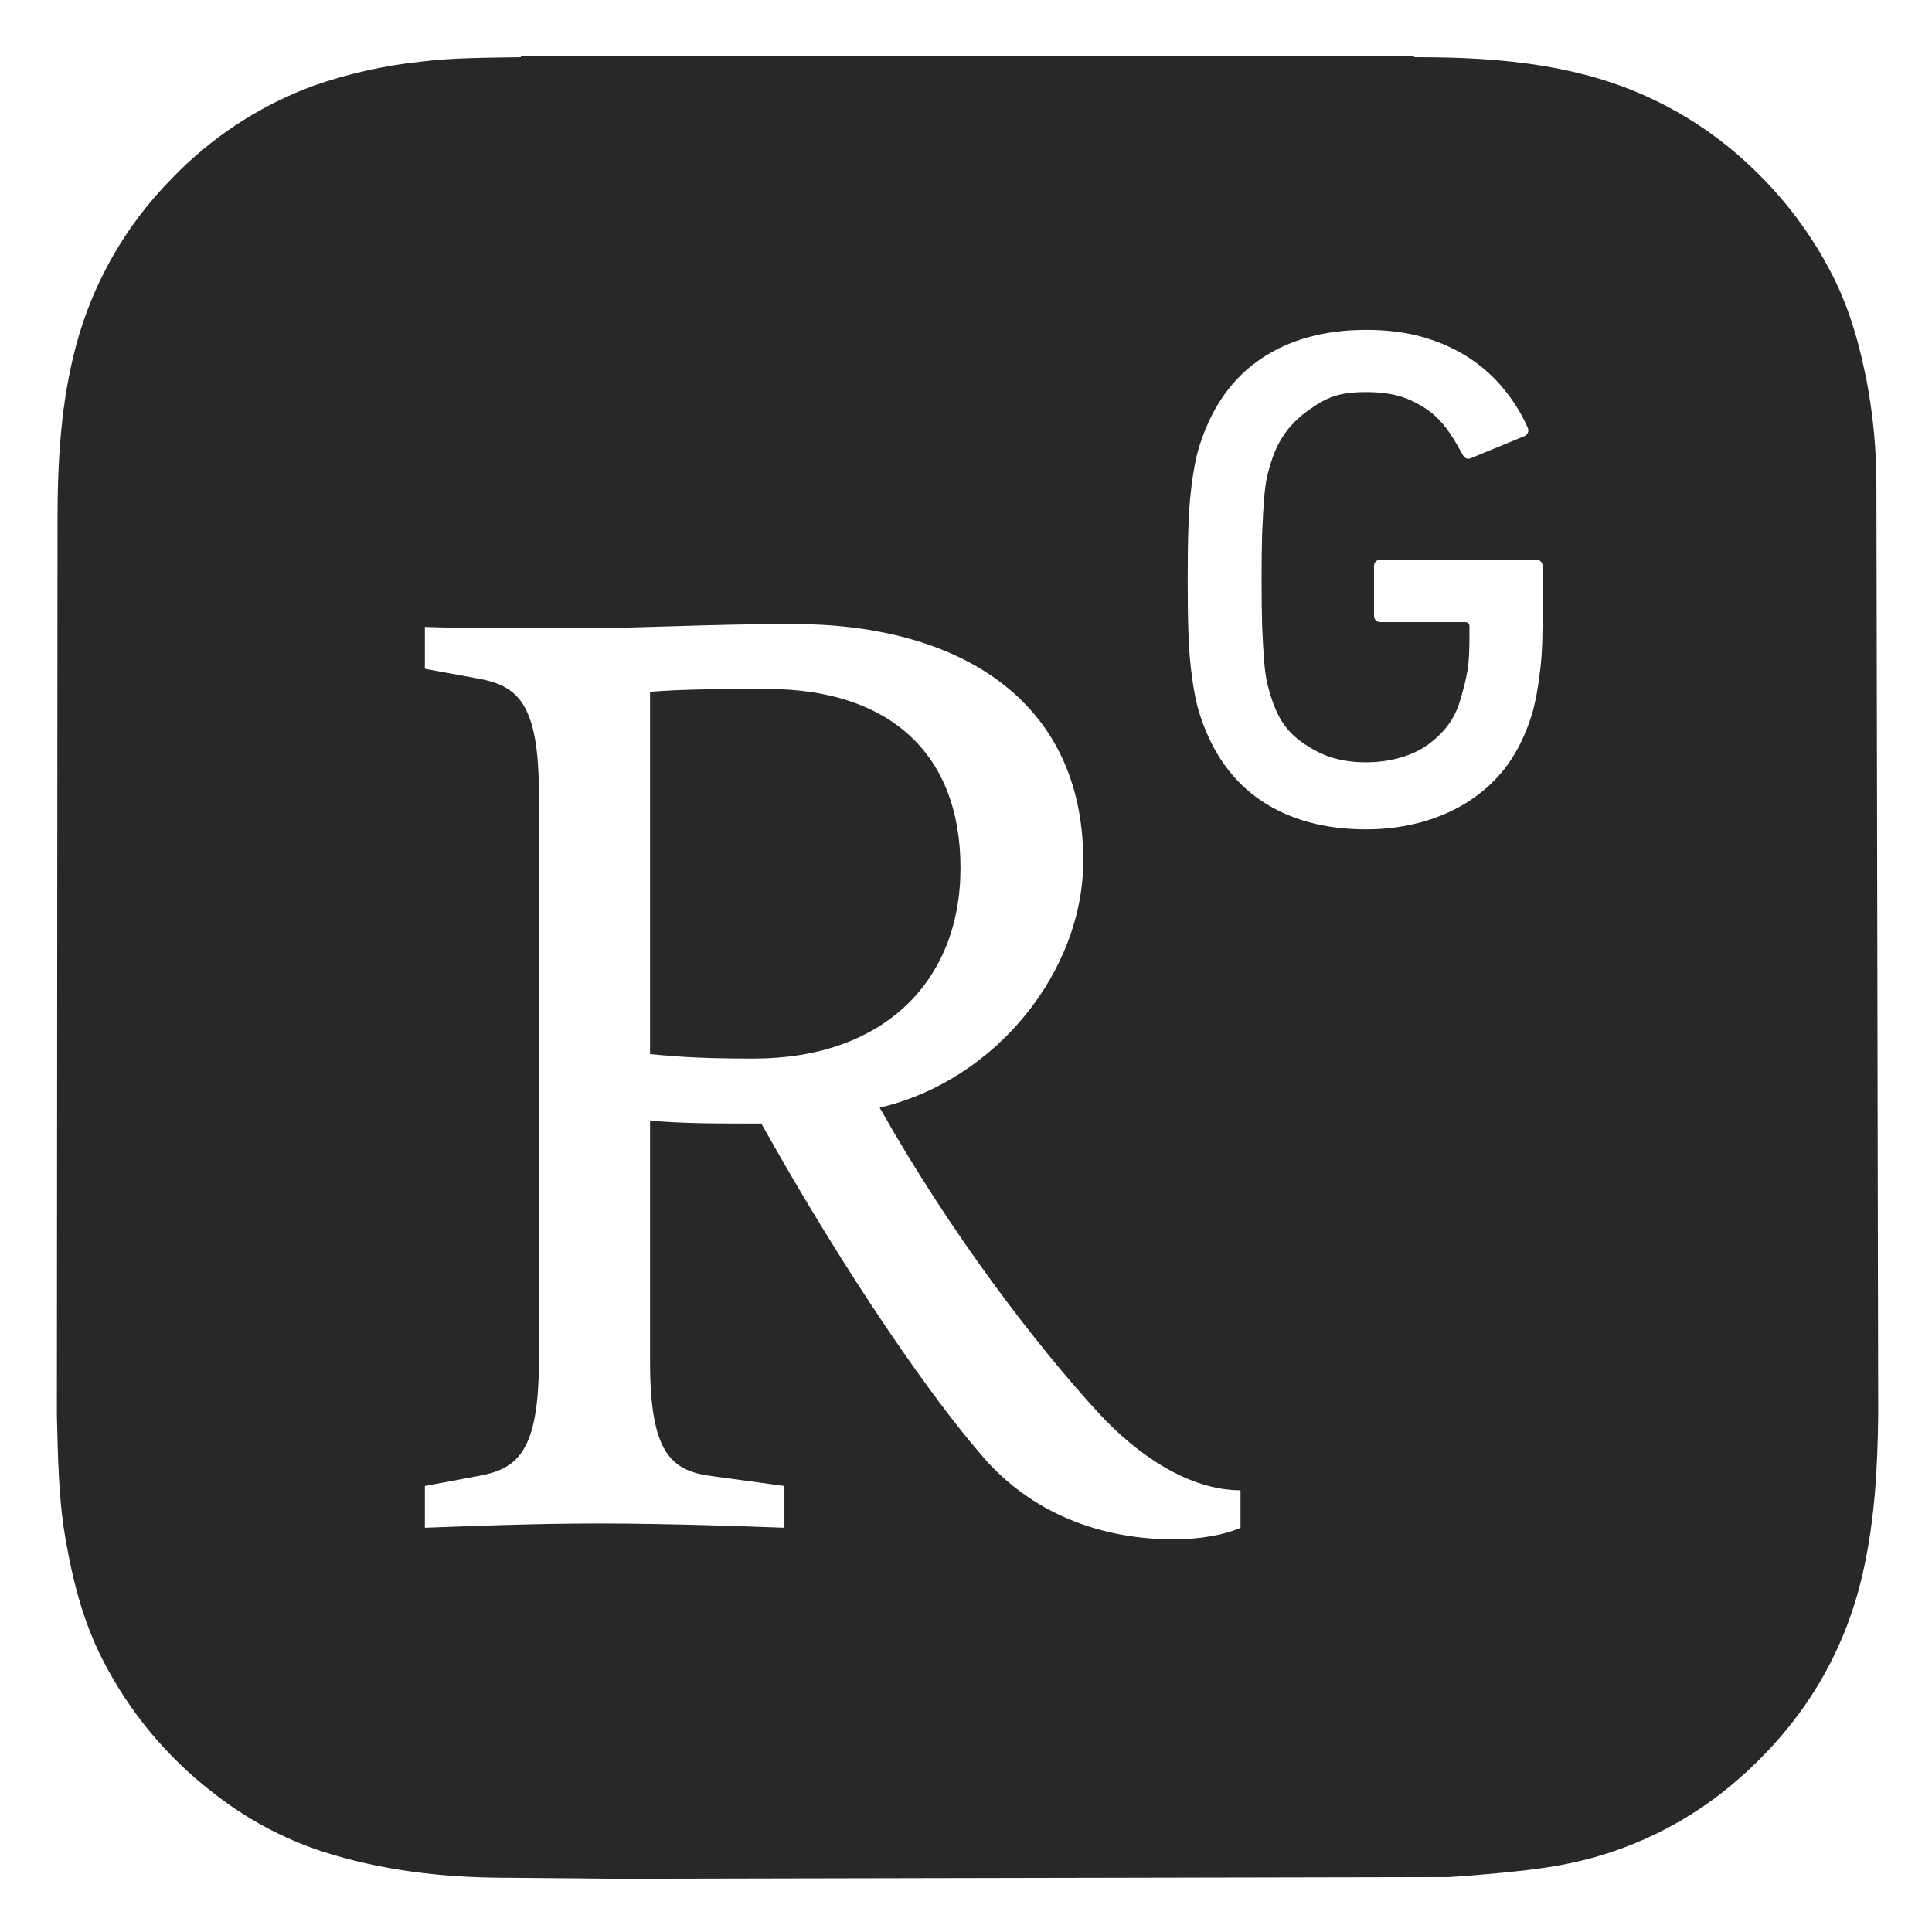 <?xml version="1.0" encoding="UTF-8" standalone="no"?>
<svg
   xmlns:dc="http://purl.org/dc/elements/1.1/"
   xmlns:cc="http://creativecommons.org/ns#"
   xmlns:rdf="http://www.w3.org/1999/02/22-rdf-syntax-ns#"
   xmlns:svg="http://www.w3.org/2000/svg"
   xmlns="http://www.w3.org/2000/svg"
   xmlns:sodipodi="http://sodipodi.sourceforge.net/DTD/sodipodi-0.dtd"
   xmlns:inkscape="http://www.inkscape.org/namespaces/inkscape"
   inkscape:version="1.0 (4035a4fb49, 2020-05-01)"
   sodipodi:docname="logo_rg.svg"
   width="500"
   height="500"
   viewBox="0 0 132.292 132.292"
   version="1.1"
   id="svg8">
  <sodipodi:namedview
     inkscape:current-layer="svg8"
     inkscape:window-maximized="1"
     inkscape:window-y="-8"
     inkscape:window-x="-8"
     inkscape:cy="250"
     inkscape:cx="250"
     inkscape:zoom="1.7"
     showgrid="false"
     id="namedview9"
     inkscape:window-height="1017"
     inkscape:window-width="1920"
     inkscape:pageshadow="2"
     inkscape:pageopacity="0"
     guidetolerance="10"
     gridtolerance="10"
     objecttolerance="10"
     borderopacity="1"
     bordercolor="#666666"
     pagecolor="#ffffff" />
  <defs
     id="defs2">
    <rect
       x="-78.577"
       y="34.745"
       width="54.256"
       height="56.928"
       id="rect861" />
  </defs>
  <path
     transform="scale(0.265)"
     d="M 134.59 14.551 L 134.59 14.779 C 125.94 14.939 117.27 14.869 108.67 15.939 C 99.239 16.94 89.954 19.024 81 22.15 C 67.073 27.287 54.504 35.536 44.25 46.27 C 32.496 58.214 24.032 72.997 19.68 89.18 C 15.74 103.9 14.879 118.909 14.859 134.029 L 14.699 365.699 C 14.979 376.149 15.07 386.701 16.83 397.061 C 18.7 408.061 21.371 418.77 26.471 428.75 C 33.255 442.119 42.919 453.817 54.77 463 C 63.229 469.743 72.814 474.939 83.08 478.35 C 98.2 483.23 113.801 485.099 129.631 485.189 C 139.511 485.25 159.25 485.459 159.25 485.459 L 374.49 485.02 C 374.49 485.02 393.411 483.808 402.721 482.02 C 420.323 478.916 436.701 470.942 450 459 C 465.78 444.92 476.43 427.7 481.24 406.91 C 484.39 393.32 485.171 379.529 485.311 365.699 L 485.311 362.939 C 485.299 361.869 484.89 127.84 484.85 124.75 C 484.823 116.268 484.045 107.806 482.529 99.461 C 480.589 89.271 477.86 79.341 472.98 70.131 C 467.899 60.424 461.284 51.6 453.391 44 C 441.469 32.33 426.743 23.926 410.631 19.6 C 395.801 15.6 380.63 14.759 365.42 14.779 C 365.37 14.712 365.338 14.634 365.33 14.551 L 134.59 14.551 z M 353.023 85.244 C 358.519 85.244 363.503 85.882 367.924 87.18 C 372.295 88.466 376.215 90.24 379.674 92.512 C 383.083 94.76 386.032 97.407 388.467 100.404 C 390.964 103.413 392.975 106.623 394.549 110.07 C 395.16 111.169 394.986 112.045 394.012 112.656 L 380.438 118.238 C 379.288 118.851 378.476 118.538 377.838 117.326 C 374.792 111.681 372.194 107.972 367.924 105.275 C 363.603 102.59 359.605 101.316 353.023 101.316 C 345.867 101.316 342.67 102.739 338.188 105.949 C 333.741 109.096 330.482 113.055 328.559 119.086 C 328.173 120.173 327.822 121.524 327.41 123.109 C 327.073 124.721 326.797 126.692 326.623 129.002 C 326.448 131.313 326.286 134.173 326.137 137.545 C 326.037 140.917 325.986 145.014 325.986 149.76 C 325.986 154.53 326.037 158.626 326.137 161.998 C 326.286 165.357 326.448 168.217 326.623 170.527 C 326.797 172.862 327.073 174.823 327.41 176.447 C 327.822 178.009 328.173 179.355 328.559 180.455 C 330.482 186.462 333.231 189.747 337.277 192.383 C 341.274 195.055 345.867 196.979 353.023 196.979 C 359.381 196.979 365.2 195.167 368.996 192.406 C 372.756 189.647 375.878 186.001 377.277 181.018 C 377.89 178.919 378.676 176.308 379.213 173.111 C 379.7 169.914 379.699 166.532 379.699 161.861 C 379.699 161.124 379.286 160.748 378.6 160.748 L 356.857 160.748 C 355.634 160.748 355.035 160.149 355.035 158.926 L 355.035 146.463 C 355.035 145.226 355.634 144.625 356.857 144.625 L 396.758 144.625 C 398.007 144.625 398.596 145.226 398.596 146.463 L 398.596 157.115 C 398.596 162.76 398.595 167.992 398.008 172.838 C 397.445 177.683 396.684 181.88 395.723 184.939 C 392.675 194.519 387.843 201.336 380.438 206.418 C 373.006 211.538 363.427 214.299 353.023 214.299 C 342.334 214.299 333.329 211.839 325.986 206.955 C 318.63 202.01 313.373 194.754 310.164 185.051 C 309.551 183.216 309.077 181.331 308.715 179.357 C 308.34 177.397 308.002 175.11 307.703 172.475 C 307.391 169.815 307.19 166.694 307.066 163.01 C 306.941 159.351 306.893 154.88 306.893 149.76 C 306.893 144.614 306.941 140.204 307.066 136.533 C 307.191 132.849 307.391 129.689 307.703 127.055 C 308.002 124.432 308.34 122.134 308.715 120.174 C 309.077 118.201 309.551 116.327 310.164 114.492 C 313.373 104.789 318.632 97.496 325.988 92.6 C 333.331 87.704 342.334 85.244 353.023 85.244 z M 204.898 161.236 C 247.448 161.236 279.904 180.631 279.904 222.418 C 279.904 250.767 257.524 279.141 227.303 286.209 C 245.598 318.679 267.591 347.402 284.025 365.285 C 293.692 375.738 307.116 385.08 320.541 385.08 L 320.541 394.76 C 316.446 396.645 309.739 397.756 303.406 397.756 C 281.765 397.756 264.618 389.188 253.404 375.738 C 241.115 361.575 219.473 330.968 196.719 290.318 C 184.754 290.318 176.923 290.318 167.969 289.568 L 167.969 351.861 C 167.969 375.003 173.217 379.859 183.281 381.32 L 202.688 383.969 L 202.688 394.76 C 193.358 394.398 171.716 393.658 154.932 393.658 C 137.385 393.658 119.851 394.398 109.785 394.76 L 109.785 383.969 L 123.947 381.32 C 133.688 379.472 139.232 375.003 139.232 351.861 L 139.232 204.883 C 139.232 181.73 133.688 177.284 123.947 175.41 L 109.785 172.812 L 109.785 161.984 C 119.089 162.346 134.025 162.348 148.975 162.348 C 165.359 162.348 182.906 161.236 204.898 161.236 z M 198.191 178.02 C 188.113 178.02 176.574 178.02 167.969 178.77 L 167.969 272.371 C 176.574 273.182 182.144 273.52 194.832 273.52 C 228.052 273.52 248.184 253.75 248.184 224.277 C 248.184 194.455 229.549 178.02 198.191 178.02 z "
     style="fill:#282828;stroke-width:1"
     id="path8-9" />
</svg>
